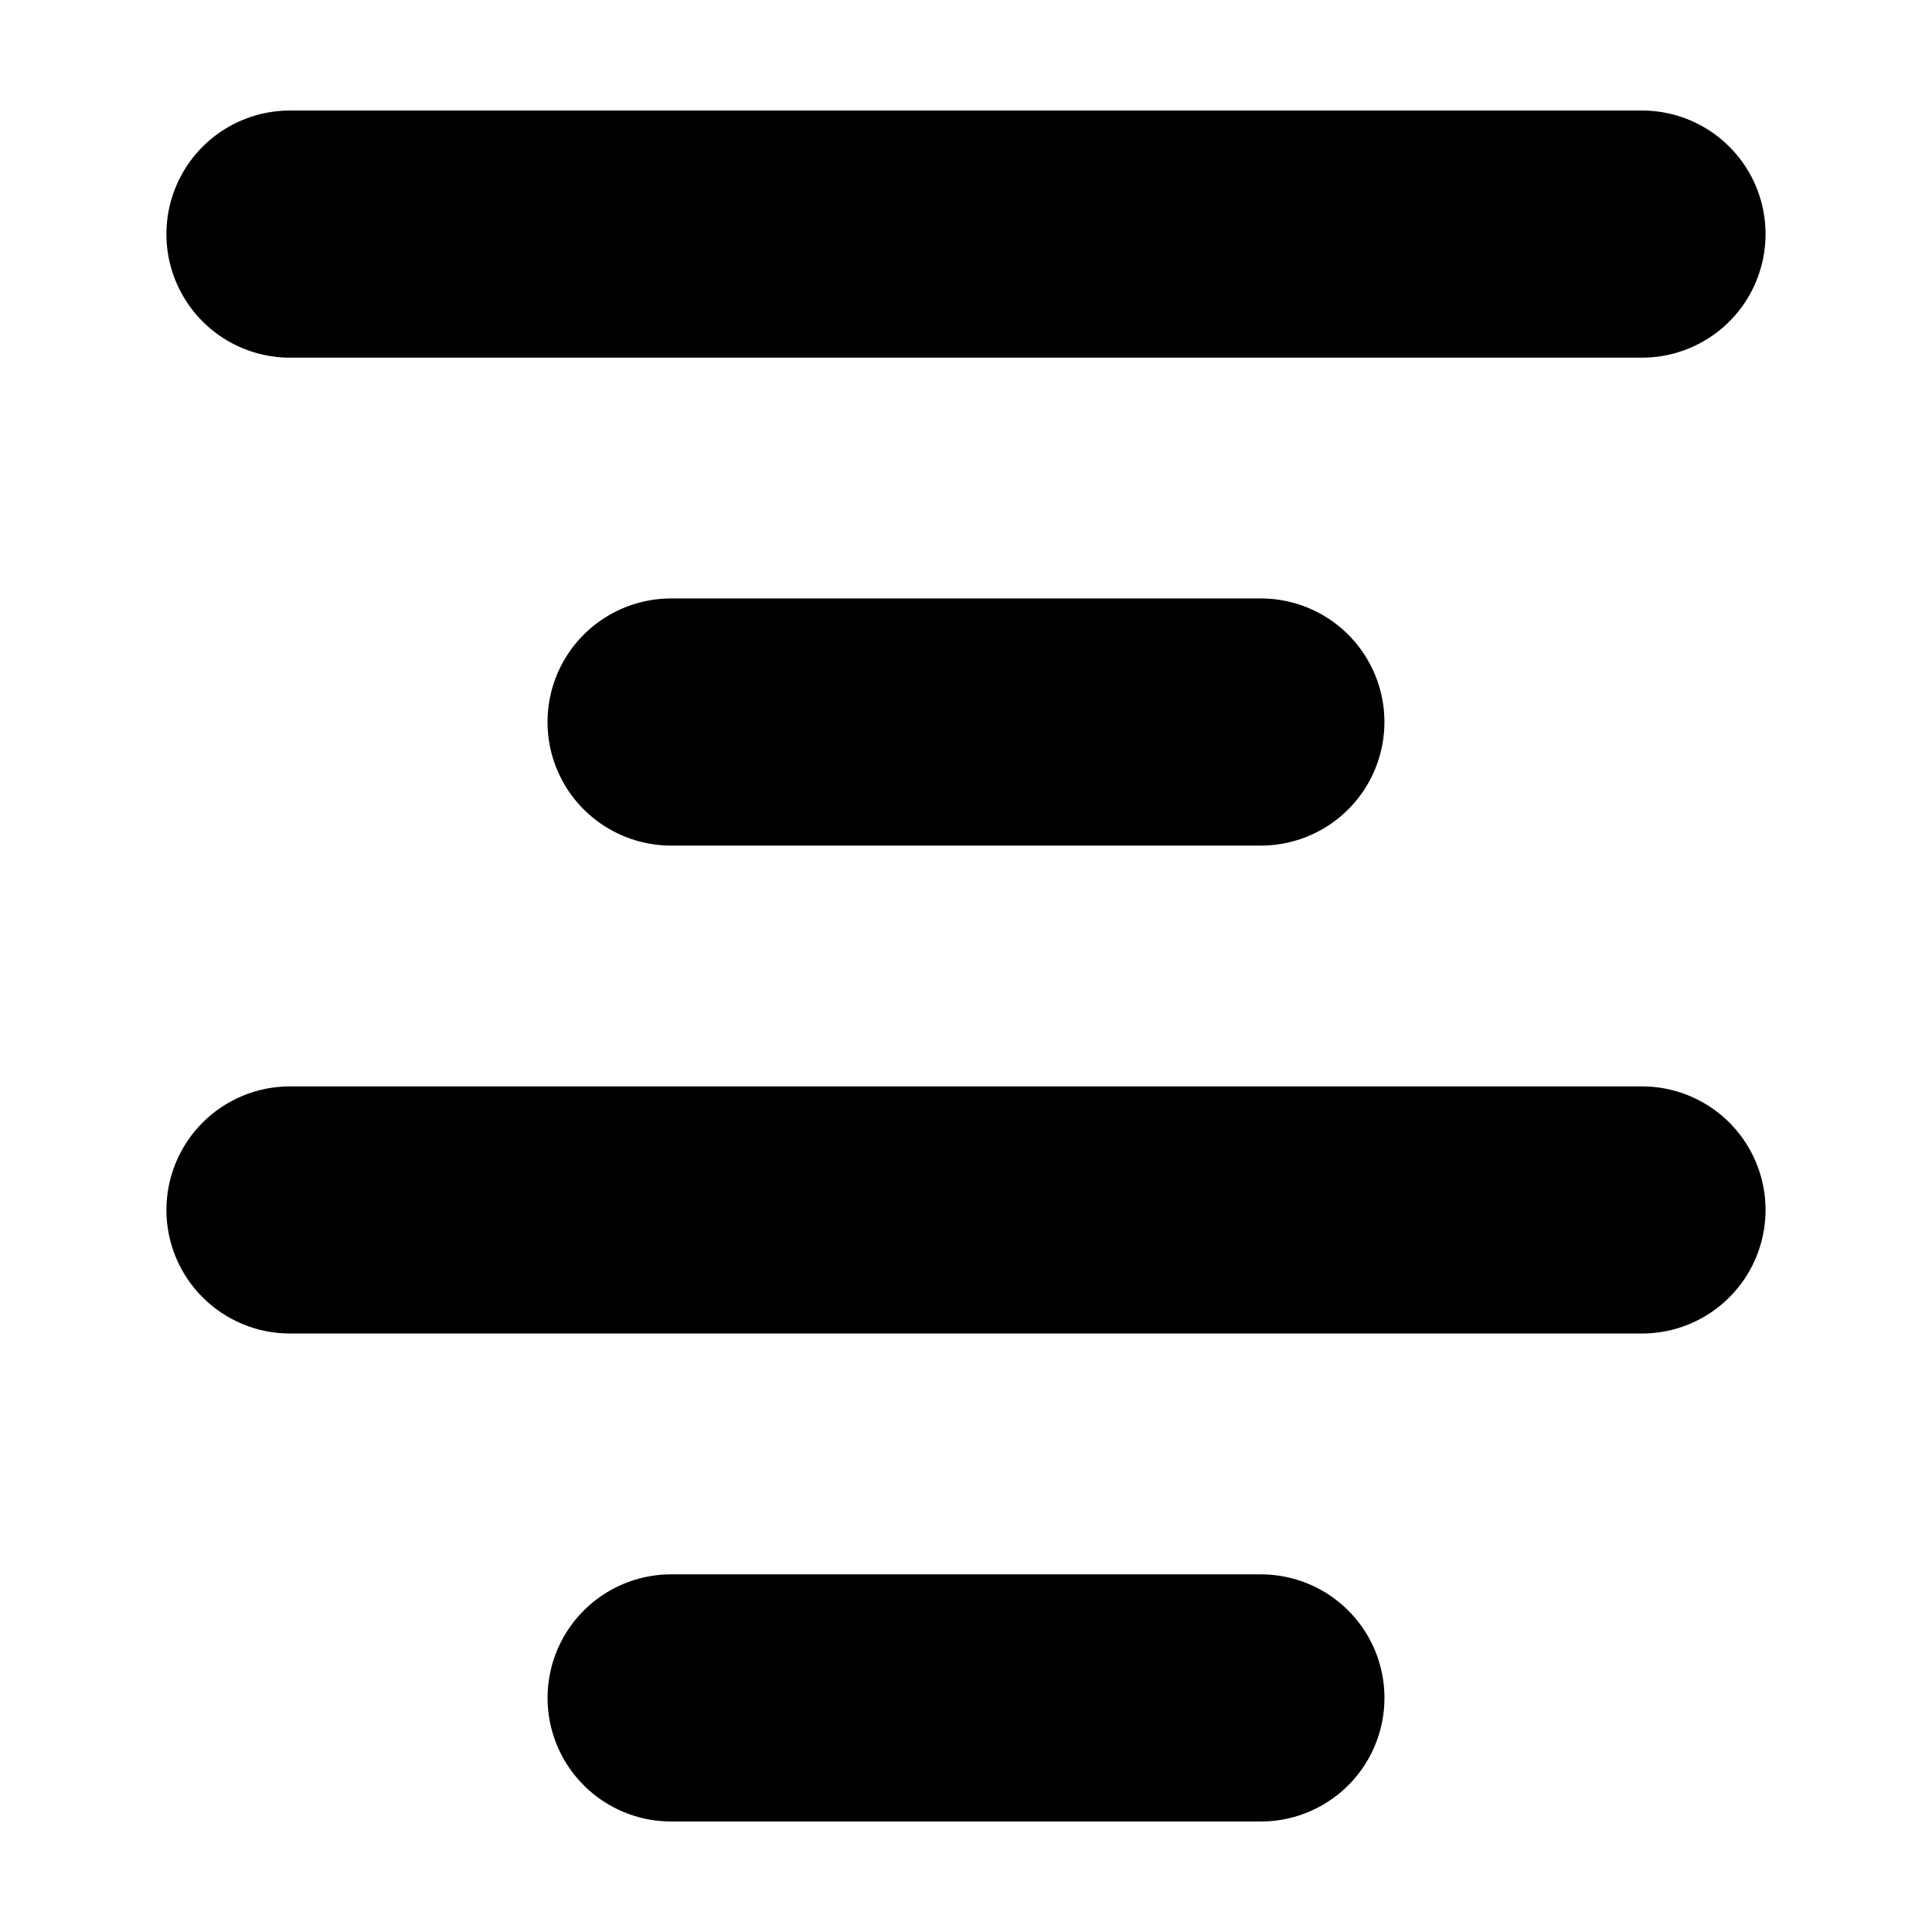 <?xml version="1.0" encoding="UTF-8"?>
<!-- Uploaded to: ICON Repo, www.svgrepo.com, Generator: ICON Repo Mixer Tools -->
<svg fill="#000000" width="800px" height="800px" version="1.1" viewBox="144 144 512 512" xmlns="http://www.w3.org/2000/svg">
 <g>
  <path d="m579.14 173.29h-358.29c-11.699 0-22.512 6.242-28.359 16.371-5.852 10.133-5.852 22.617 0 32.75 5.848 10.133 16.66 16.375 28.359 16.375h358.29c11.699 0 22.512-6.242 28.363-16.375 5.848-10.133 5.848-22.617 0-32.75-5.852-10.129-16.664-16.371-28.363-16.371z"/>
  <path d="m321.86 561.22c-11.699 0-22.512 6.242-28.363 16.371-5.848 10.133-5.848 22.617 0 32.75 5.852 10.133 16.664 16.371 28.363 16.371h156.29c11.699 0 22.508-6.238 28.359-16.371 5.848-10.133 5.848-22.617 0-32.75-5.852-10.129-16.66-16.371-28.359-16.371z"/>
  <path d="m478.14 368.09c11.699 0 22.508-6.242 28.359-16.371 5.848-10.133 5.848-22.617 0-32.75-5.852-10.133-16.66-16.371-28.359-16.371h-156.29c-11.699 0-22.512 6.238-28.363 16.371-5.848 10.133-5.848 22.617 0 32.75 5.852 10.129 16.664 16.371 28.363 16.371z"/>
  <path d="m188.1 464.65c0 8.684 3.453 17.016 9.594 23.156 6.141 6.141 14.469 9.59 23.156 9.59h358.29c11.699 0 22.512-6.238 28.363-16.371 5.848-10.133 5.848-22.617 0-32.75-5.852-10.133-16.664-16.371-28.363-16.371h-358.29c-8.688 0-17.016 3.449-23.156 9.59-6.141 6.141-9.594 14.473-9.594 23.156z"/>
 </g>
</svg>